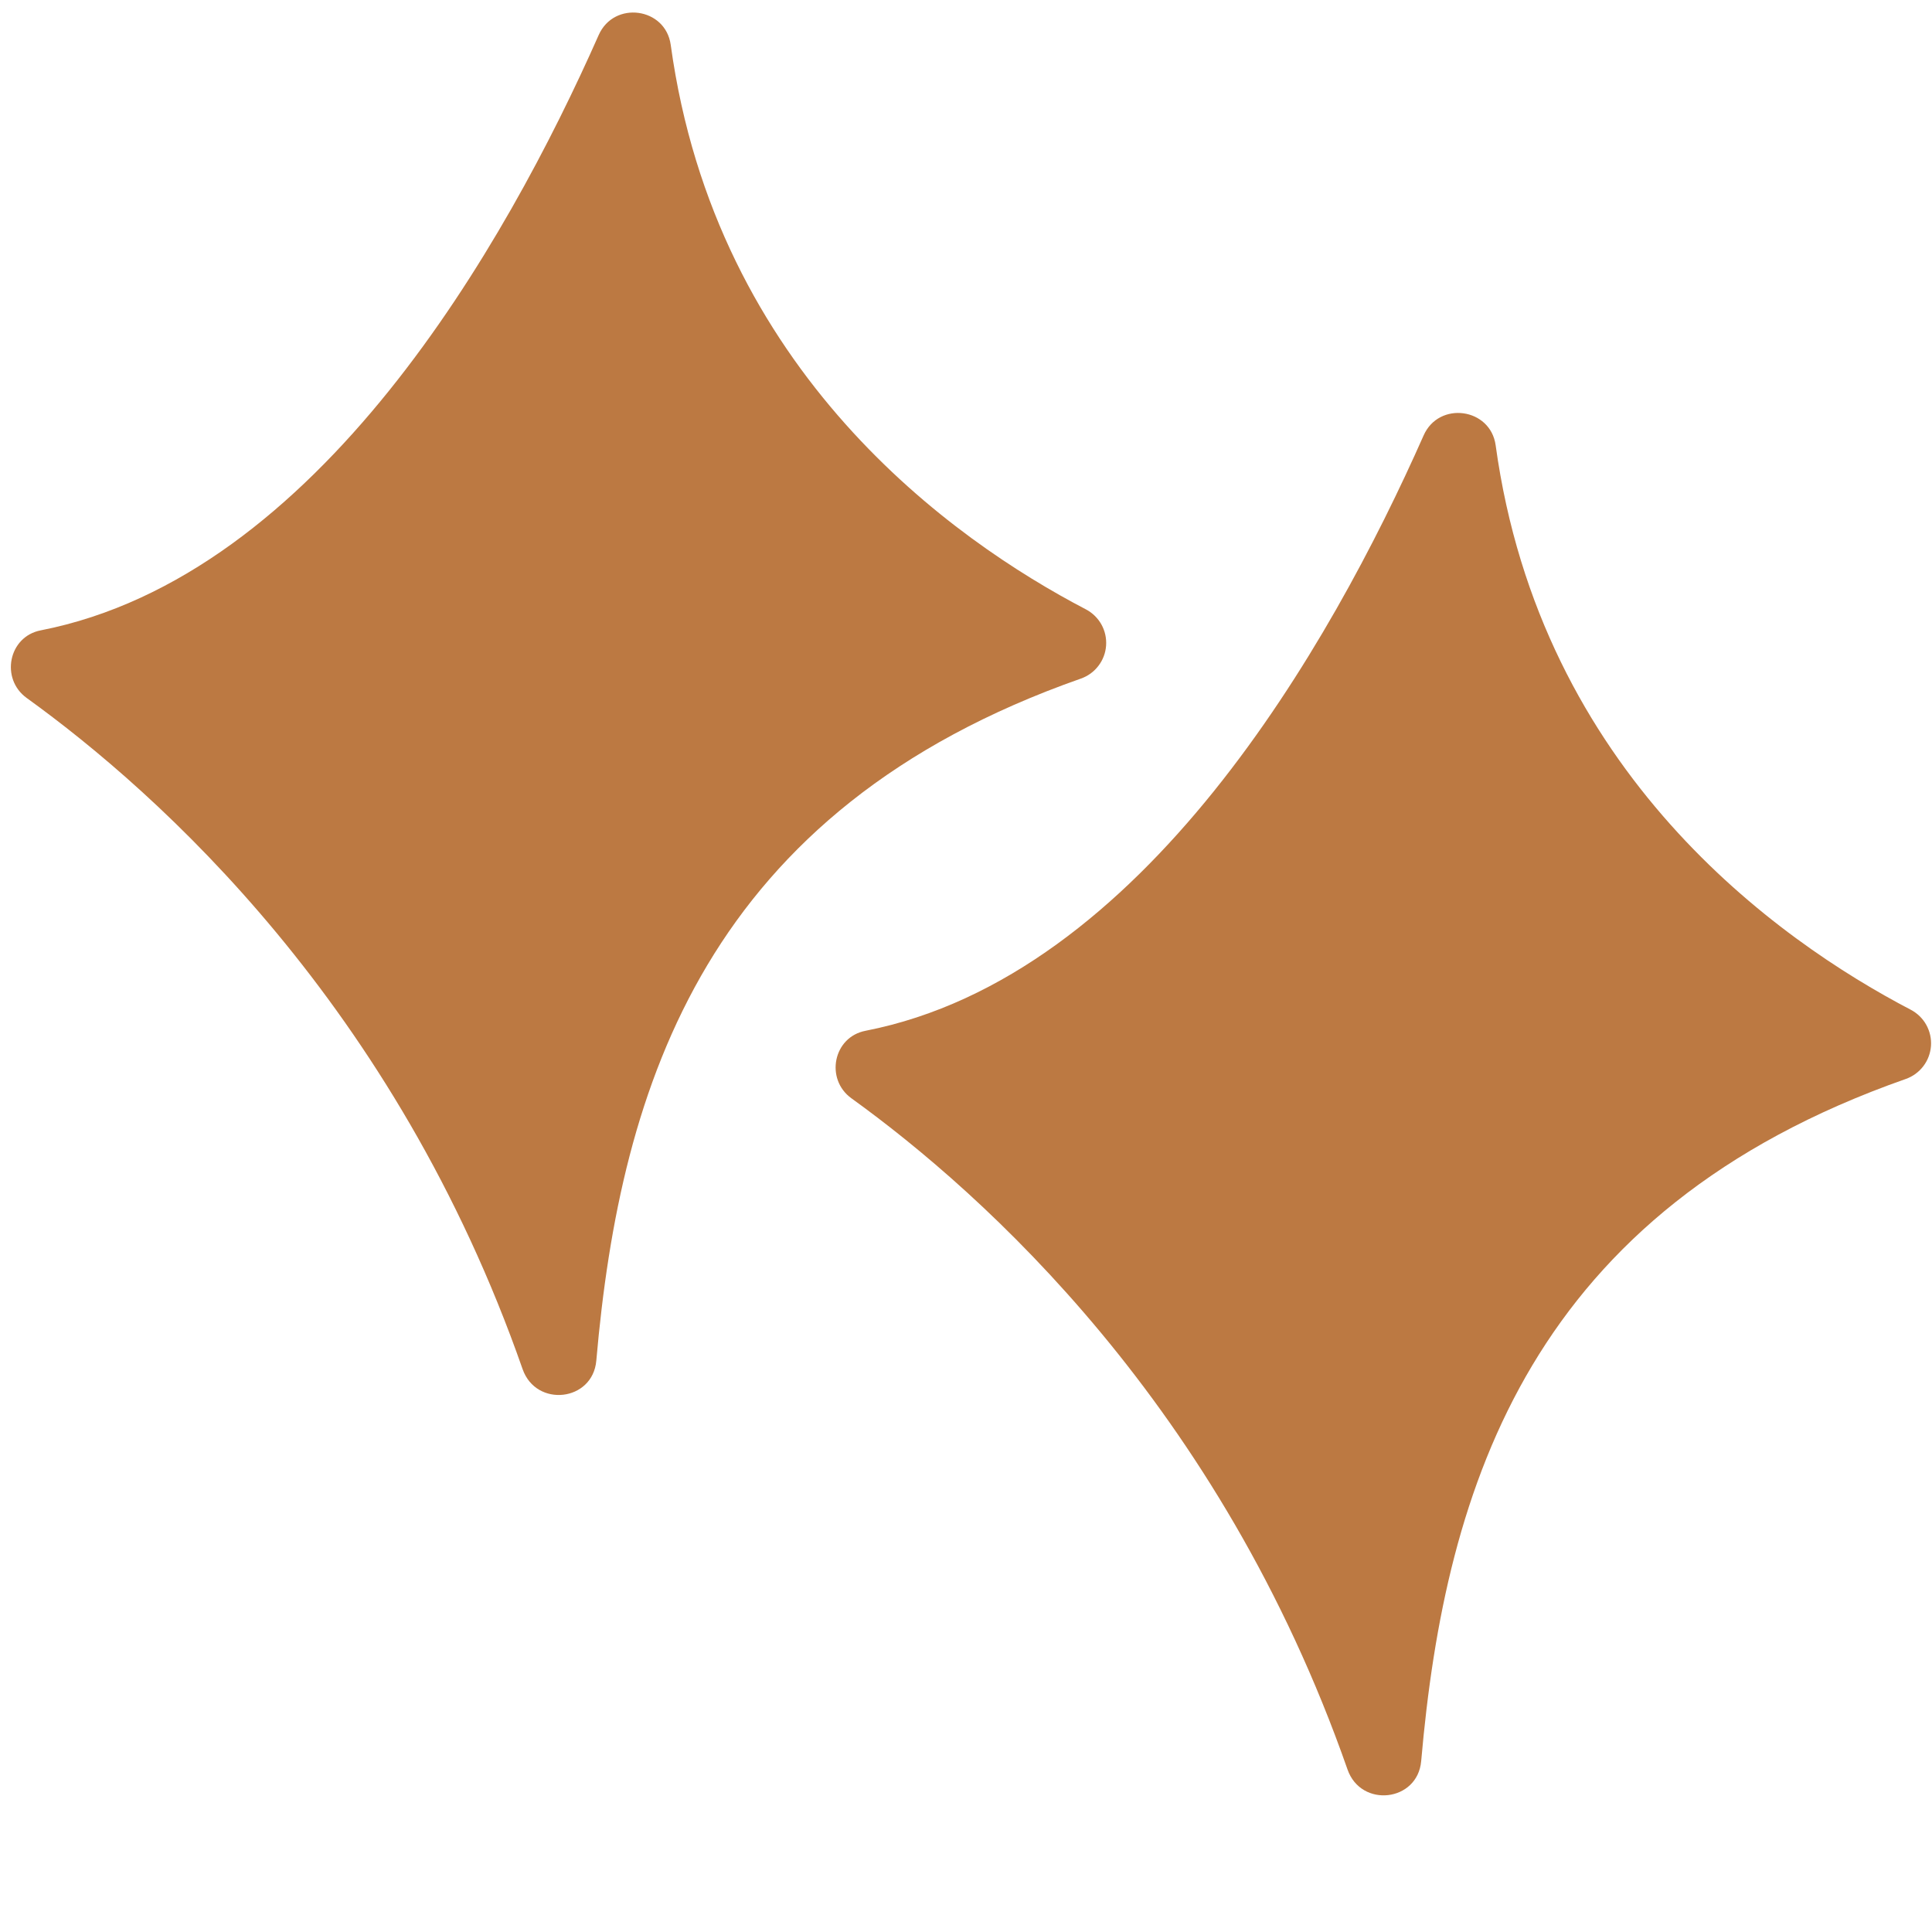 <svg xmlns="http://www.w3.org/2000/svg" xmlns:xlink="http://www.w3.org/1999/xlink" width="500" zoomAndPan="magnify" viewBox="0 0 375 375" height="500" preserveAspectRatio="xMidYMid meet" version="1.0"><path fill="#bc7942" d="M 5.195 135.488 C 30.91 154.027 76.75 195.148 101.438 265.75 C 104.07 273.258 115.043 272.031 115.742 264.109 C 120.438 210.328 137.203 157.195 209.805 131.711 C 210.477 131.473 211.105 131.145 211.684 130.727 C 212.262 130.305 212.766 129.812 213.199 129.242 C 213.637 128.676 213.98 128.059 214.234 127.391 C 214.488 126.723 214.641 126.031 214.691 125.32 C 214.742 124.605 214.691 123.902 214.539 123.203 C 214.387 122.508 214.133 121.844 213.789 121.219 C 213.441 120.594 213.012 120.035 212.5 119.535 C 211.988 119.035 211.418 118.617 210.785 118.285 C 184.941 104.805 138.934 72.285 130.188 8.715 C 129.188 1.426 119.188 0.082 116.207 6.797 C 98.184 47.496 61.699 111.812 7.922 122.348 C 1.648 123.543 0.016 131.754 5.195 135.488 Z M 5.195 135.488 " fill-opacity="1" fill-rule="nonzero"/><path fill="#bc7942" d="M 165.277 213.191 C 190.988 231.738 236.848 272.859 261.555 343.461 C 264.18 350.969 275.16 349.746 275.852 341.82 C 280.547 288.039 297.312 234.906 369.922 209.422 C 370.594 209.184 371.219 208.855 371.797 208.434 C 372.371 208.016 372.879 207.52 373.312 206.953 C 373.746 206.387 374.09 205.77 374.34 205.102 C 374.594 204.434 374.746 203.746 374.801 203.035 C 374.852 202.32 374.801 201.617 374.648 200.922 C 374.492 200.223 374.242 199.562 373.898 198.938 C 373.551 198.312 373.125 197.754 372.613 197.254 C 372.102 196.754 371.531 196.336 370.902 196.004 C 345.059 182.516 299.047 149.996 290.305 86.426 C 289.301 79.16 279.297 77.793 276.324 84.516 C 258.301 125.211 221.816 189.523 168.039 200.066 C 161.73 201.25 160.094 209.465 165.277 213.191 Z M 165.277 213.191 " fill-opacity="1" fill-rule="nonzero"/></svg>